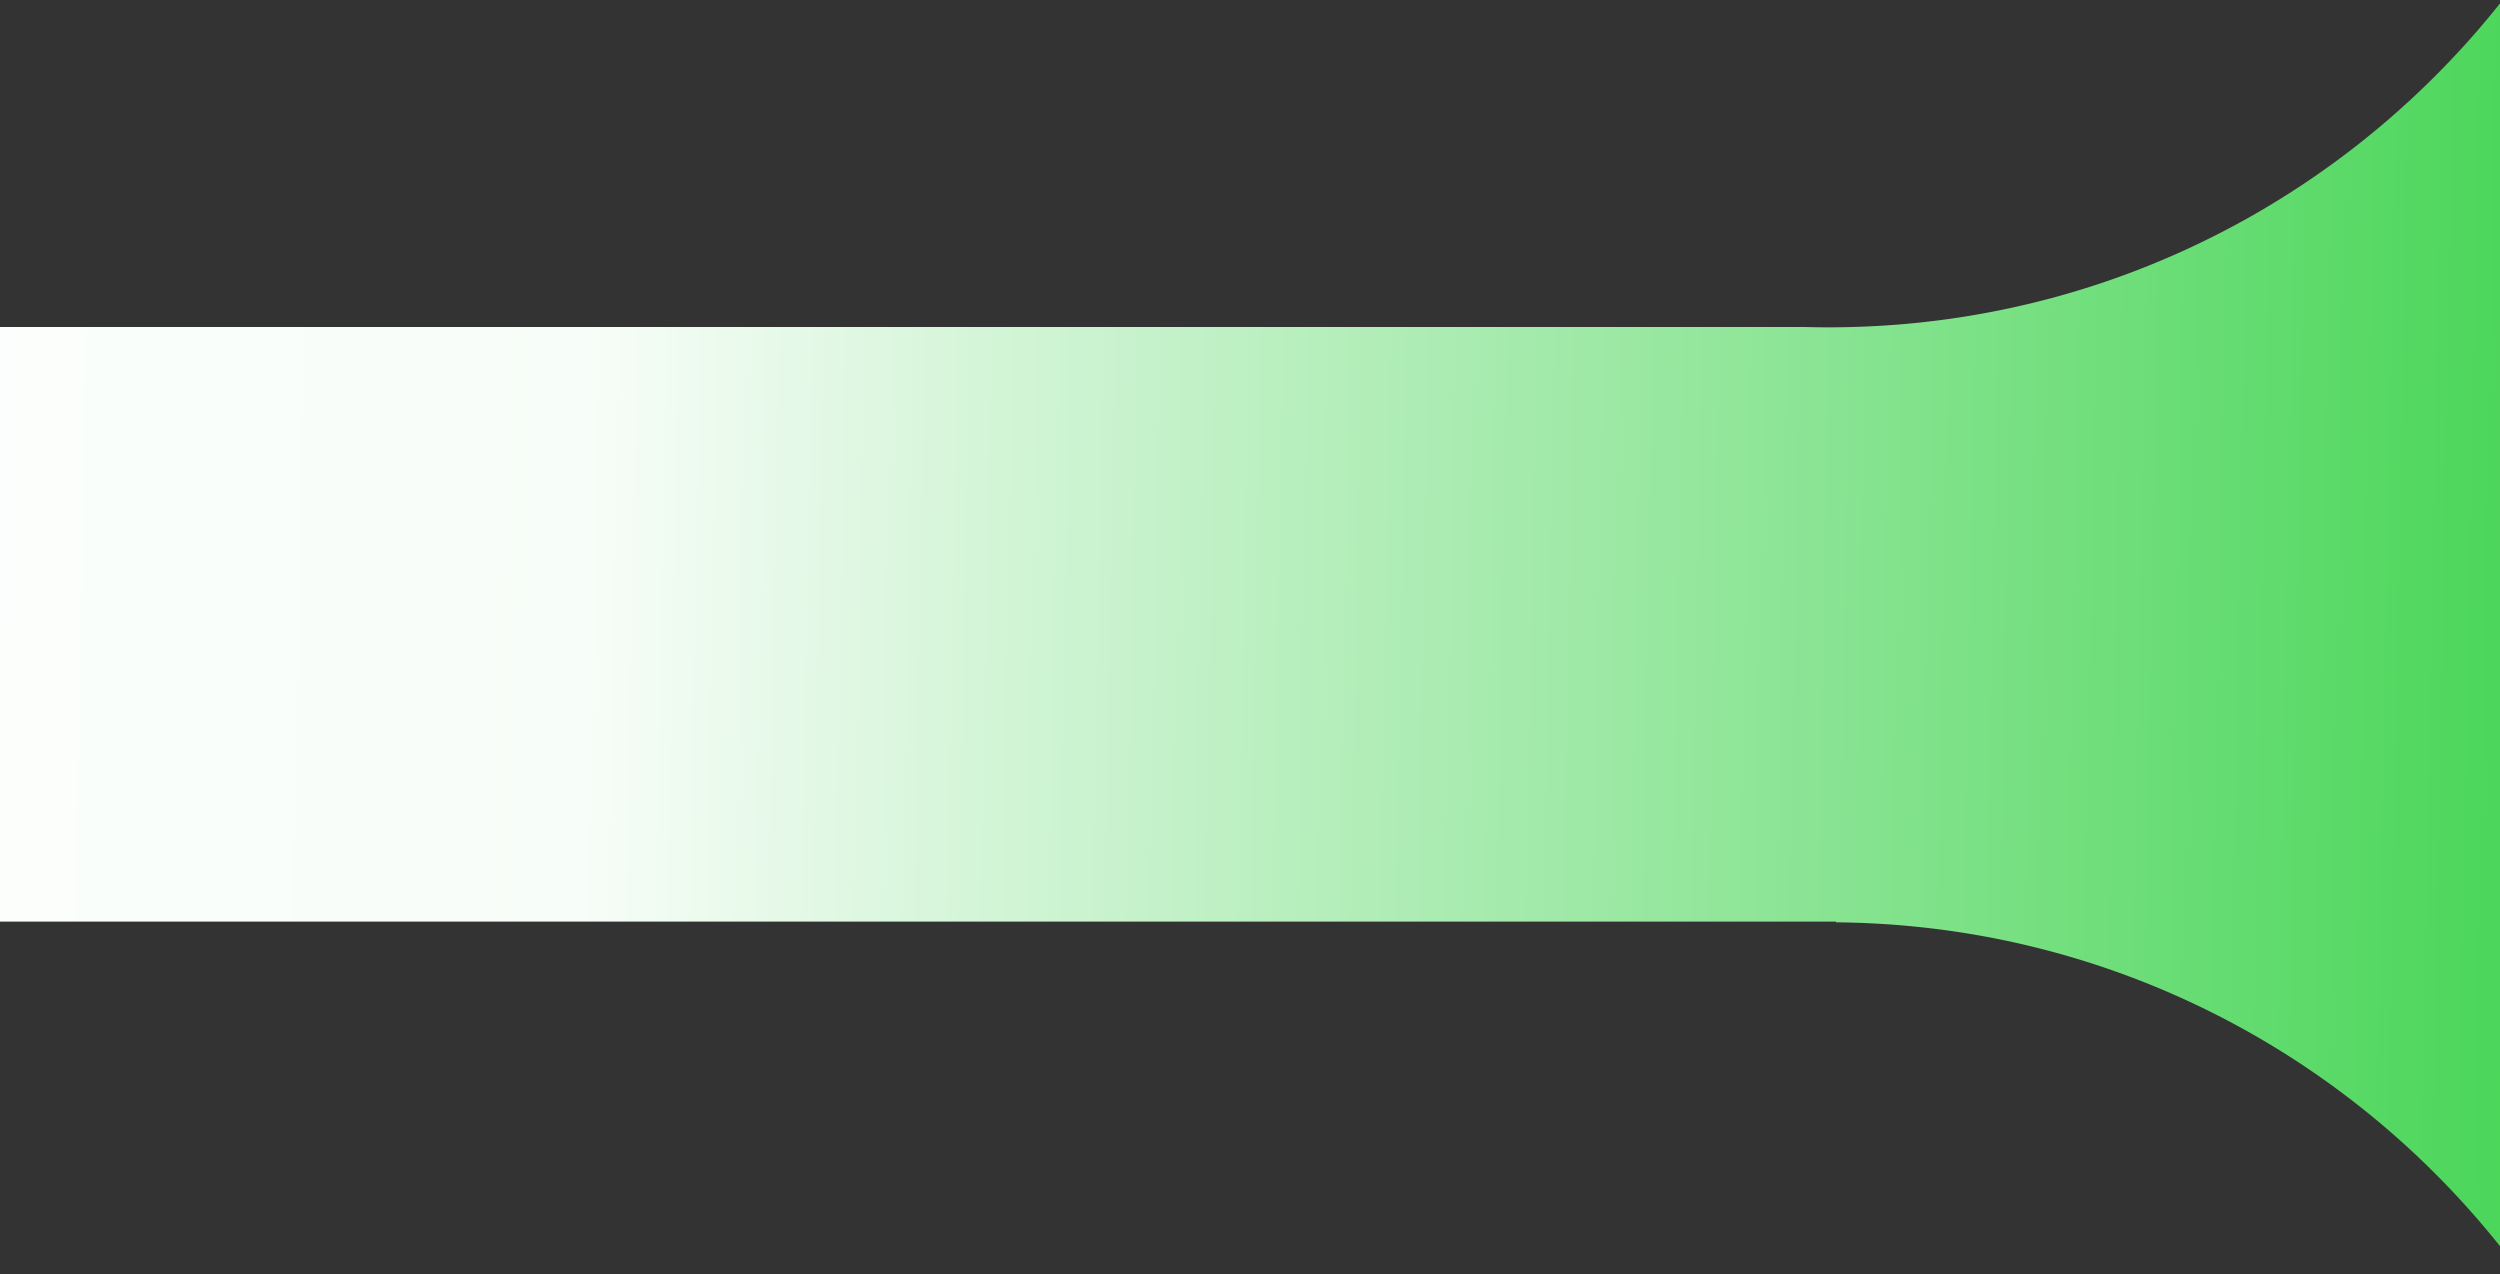 <svg xmlns="http://www.w3.org/2000/svg" xmlns:xlink="http://www.w3.org/1999/xlink" width="1440" height="734" viewBox="0 0 1440 734"><rect x="0" y="0" width="1440" height="734" fill="#333333" stroke="none"/><defs><style>.a{fill:#fff;stroke:#707070;}.b{clip-path:url(#a);}.c{fill:url(#b);}</style><clipPath id="a"><rect class="a" width="1440" height="734" transform="translate(0 1522)"/></clipPath><linearGradient id="b" y1="0.468" x2="1" y2="0.481" gradientUnits="objectBoundingBox"><stop offset="0" stop-color="#fff"/><stop offset="0.354" stop-color="#f7fdf8"/><stop offset="1" stop-color="#3ad24a"/></linearGradient></defs><g class="b" transform="translate(0 -1522)"><path class="c" d="M-8840.145,3211.035h0c2.517-14.149,4.437-28.607,5.707-42.971,1.247-14.1,1.9-28.475,1.937-42.717l0,63.165a36.927,36.927,0,0,1-2.025,12.1A36.854,36.854,0,0,1-8840.145,3211.035Zm7.644-88.372h0c-.044-16.312-.893-32.762-2.522-48.894-1.652-16.346-4.146-32.762-7.41-48.792-3.223-15.831-7.277-31.68-12.051-47.106-4.72-15.251-10.254-30.45-16.448-45.175-6.14-14.592-13.07-29.059-20.6-43-7.474-13.838-15.719-27.491-24.507-40.58-8.737-13.014-18.216-25.771-28.171-37.916-9.929-12.112-20.557-23.89-31.59-35.007s-22.728-21.834-34.764-31.854c-12.063-10.043-24.745-19.618-37.692-28.456-13.009-8.881-26.594-17.23-40.378-24.815-13.879-7.637-28.285-14.679-42.819-20.929-14.666-6.307-29.811-11.958-45.015-16.8-15.371-4.893-31.173-9.073-46.966-12.423-15.994-3.394-32.37-6.019-48.674-7.8a501.275,501.275,0,0,0-50.136-2.94v-.42H-10698v-342.5H-9340.61c4.7.132,9.455.2,14.144.2,14.33,0,28.8-.621,42.993-1.844,14.024-1.209,28.145-3.037,41.968-5.433,13.668-2.369,27.392-5.353,40.79-8.868,13.259-3.479,26.534-7.567,39.459-12.152,12.8-4.541,25.578-9.683,37.977-15.283,12.3-5.557,24.528-11.7,36.341-18.261a496.322,496.322,0,0,0,67.168-44.852,498.287,498.287,0,0,0,58.8-54.943A497.376,497.376,0,0,0-8911.752,2062c7.321-11.283,14.263-23.01,20.634-34.854,6.407-11.915,12.39-24.234,17.78-36.615,5.437-12.486,10.408-25.347,14.776-38.225,4.411-13,8.319-26.354,11.618-39.682a37.352,37.352,0,0,1,10.515,12.723,36.739,36.739,0,0,1,2.906,7.937,37.179,37.179,0,0,1,1.021,8.67Z" transform="translate(10379.752 -576.914)"/></g></svg>